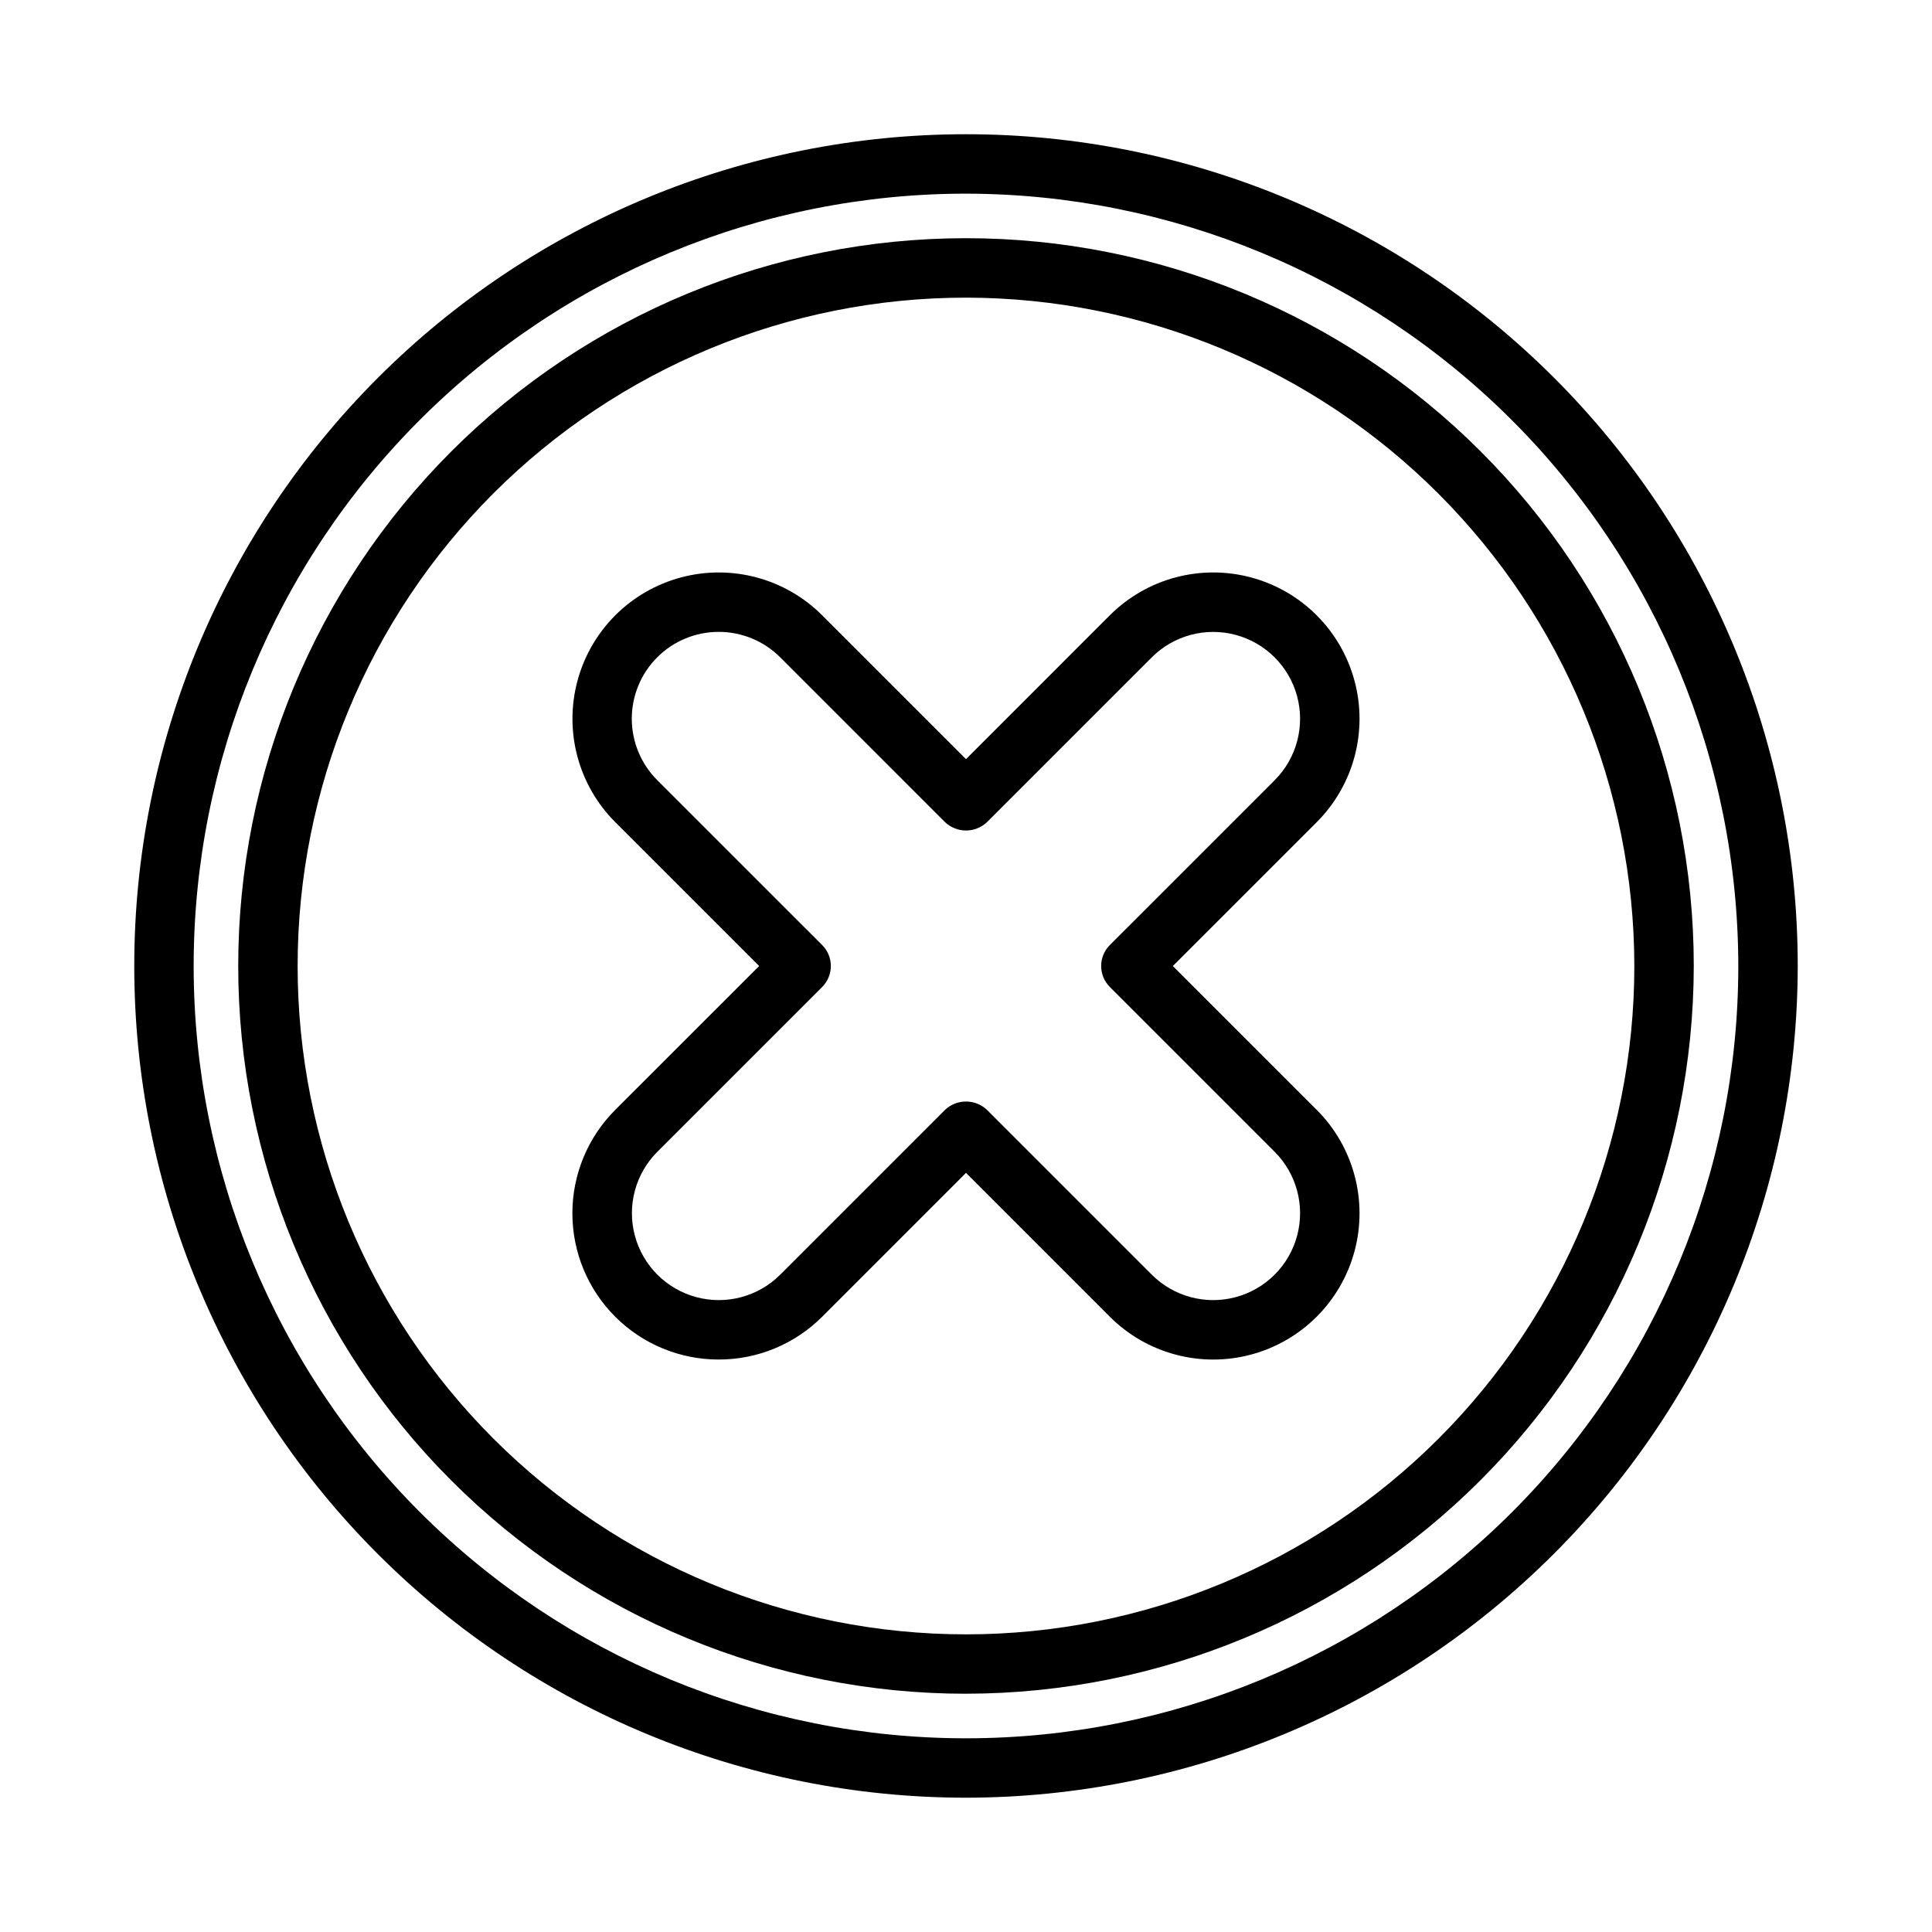 <?xml version="1.0" encoding="UTF-8"?>
<!-- Uploaded to: ICON Repo, www.svgrepo.com, Generator: ICON Repo Mixer Tools -->
<svg fill="#000000" width="800px" height="800px" version="1.1" viewBox="144 144 512 512" xmlns="http://www.w3.org/2000/svg">
 <g>
  <path d="m400 620.41c-58.461 0-114.52-23.223-155.86-64.559-41.336-41.336-64.559-97.398-64.559-155.86 0-58.461 23.223-114.52 64.559-155.86s97.398-64.559 155.86-64.559c58.457 0 114.52 23.223 155.86 64.559 41.336 41.336 64.559 97.398 64.559 155.86-0.062 58.438-23.309 114.46-64.629 155.79-41.324 41.32-97.348 64.566-155.79 64.629zm0-425.09c-54.285 0-106.34 21.566-144.73 59.949-38.383 38.383-59.949 90.441-59.949 144.73 0 54.281 21.566 106.34 59.949 144.72 38.383 38.387 90.441 59.949 144.73 59.949 54.281 0 106.34-21.562 144.72-59.949 38.387-38.383 59.949-90.441 59.949-144.72-0.062-54.266-21.645-106.29-60.016-144.66s-90.395-59.953-144.66-60.016z"/>
  <path d="m400 592.86c-51.152 0-100.21-20.32-136.38-56.488-36.168-36.168-56.488-85.227-56.488-136.38 0-51.152 20.32-100.21 56.488-136.38 36.172-36.168 85.227-56.488 136.38-56.488 51.148 0 100.21 20.32 136.38 56.488 36.168 36.172 56.488 85.227 56.488 136.38-0.059 51.133-20.395 100.16-56.551 136.31s-85.18 56.492-136.31 56.551zm0-369.98c-46.977 0-92.027 18.66-125.25 51.875-33.215 33.219-51.875 78.27-51.875 125.25 0 46.973 18.66 92.023 51.875 125.24 33.219 33.215 78.27 51.875 125.25 51.875 46.973 0 92.023-18.66 125.24-51.875 33.215-33.219 51.875-78.27 51.875-125.24-0.051-46.961-18.73-91.98-51.934-125.19-33.207-33.203-78.227-51.883-125.18-51.934z"/>
  <path d="m334.46 504.29c-10.281 0.008-20.145-4.074-27.418-11.34-7.273-7.269-11.355-17.129-11.355-27.41 0-10.285 4.086-20.145 11.359-27.41l38.133-38.125-38.129-38.125-0.004-0.004c-9.785-9.793-13.602-24.066-10.016-37.438 3.586-13.375 14.031-23.82 27.406-27.406 13.375-3.586 27.645 0.234 37.438 10.02l38.125 38.129 38.121-38.125v-0.004c9.793-9.785 24.066-13.605 37.438-10.02 13.375 3.586 23.82 14.031 27.406 27.406 3.586 13.371-0.23 27.645-10.016 37.438l-38.133 38.129 38.129 38.125h0.004c9.785 9.797 13.602 24.066 10.016 37.441-3.586 13.371-14.031 23.816-27.406 27.402-13.371 3.586-27.645-0.234-37.438-10.02l-38.121-38.129-38.121 38.125-0.004 0.004c-7.266 7.273-17.133 11.352-27.414 11.336zm0-192.83v-0.004c-6.106-0.004-11.965 2.418-16.285 6.734-4.316 4.316-6.746 10.172-6.746 16.277 0.004 6.109 2.43 11.965 6.75 16.281l43.695 43.691c1.477 1.477 2.309 3.477 2.309 5.566 0 2.086-0.832 4.09-2.309 5.566l-43.695 43.691c-5.801 5.82-8.059 14.289-5.926 22.227 2.129 7.934 8.328 14.133 16.266 16.262 7.934 2.133 16.406-0.129 22.227-5.93l43.688-43.691c3.121-2.953 8.008-2.953 11.133 0l43.688 43.691c5.82 5.801 14.289 8.062 22.223 5.93 7.938-2.129 14.137-8.328 16.27-16.262 2.129-7.938-0.129-16.406-5.93-22.227l-43.695-43.695c-1.477-1.473-2.305-3.477-2.305-5.562 0-2.09 0.828-4.09 2.305-5.566l43.695-43.691c5.801-5.82 8.059-14.293 5.93-22.227-2.133-7.938-8.332-14.137-16.27-16.266-7.934-2.133-16.406 0.129-22.223 5.93l-43.691 43.691c-3.121 2.953-8.008 2.953-11.129 0l-43.688-43.691c-4.32-4.316-10.176-6.738-16.285-6.731z"/>
 </g>
</svg>